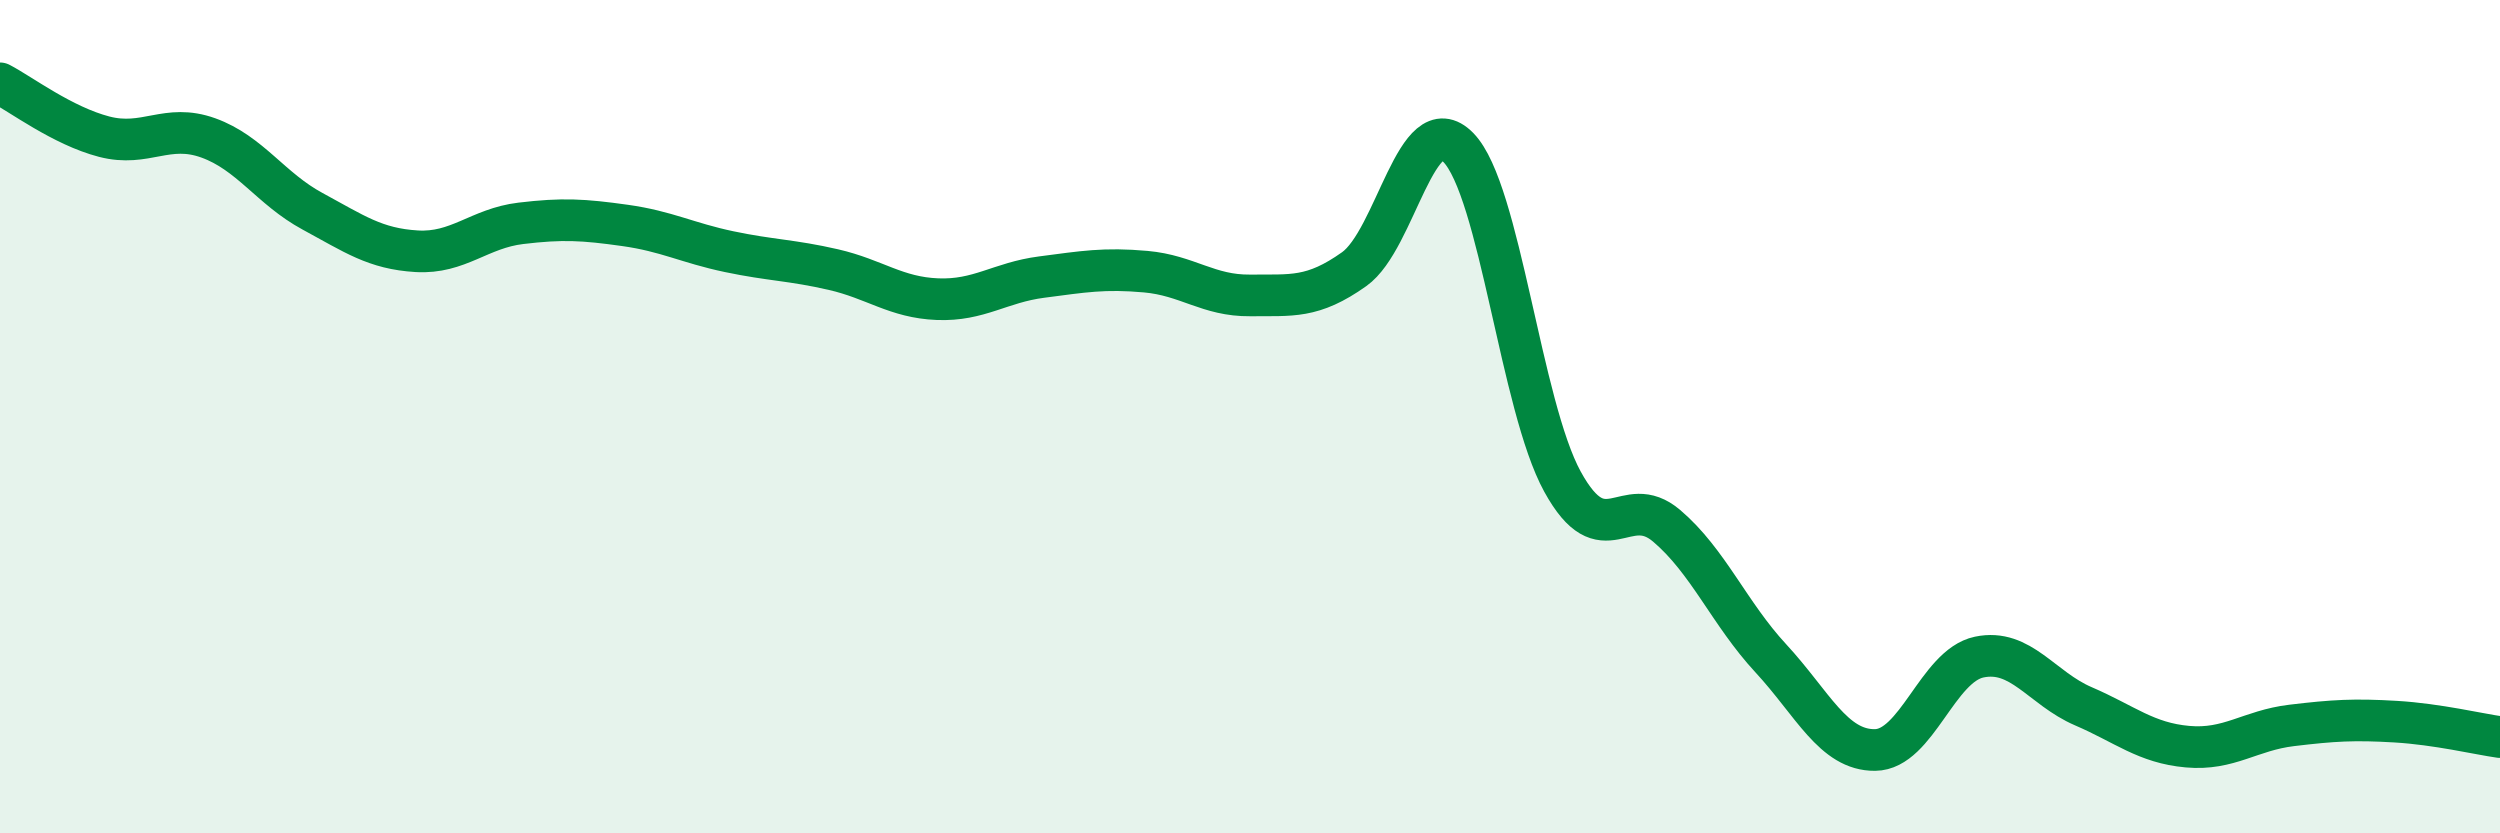 
    <svg width="60" height="20" viewBox="0 0 60 20" xmlns="http://www.w3.org/2000/svg">
      <path
        d="M 0,2 C 0.5,2.26 1.5,3.02 2.5,3.28 C 3.5,3.54 4,2.95 5,3.31 C 6,3.67 6.5,4.53 7.5,5.07 C 8.5,5.61 9,5.97 10,6.03 C 11,6.09 11.5,5.48 12.5,5.36 C 13.5,5.24 14,5.27 15,5.41 C 16,5.55 16.5,5.83 17.5,6.04 C 18.5,6.25 19,6.24 20,6.47 C 21,6.7 21.5,7.14 22.5,7.18 C 23.5,7.22 24,6.78 25,6.65 C 26,6.52 26.5,6.43 27.5,6.52 C 28.5,6.61 29,7.1 30,7.09 C 31,7.08 31.5,7.17 32.5,6.46 C 33.5,5.75 34,2.52 35,3.54 C 36,4.56 36.5,9.74 37.5,11.56 C 38.5,13.38 39,11.77 40,12.62 C 41,13.47 41.5,14.72 42.5,15.8 C 43.5,16.88 44,18.01 45,18 C 46,17.99 46.5,15.98 47.5,15.77 C 48.5,15.56 49,16.52 50,16.95 C 51,17.38 51.5,17.83 52.5,17.92 C 53.5,18.01 54,17.53 55,17.41 C 56,17.29 56.5,17.26 57.5,17.32 C 58.5,17.38 59.5,17.62 60,17.69L60 20L0 20Z"
        fill="#008740"
        opacity="0.1"
        stroke-linecap="round"
        stroke-linejoin="round"
      />
      <path
        d="M 0,2 C 0.5,2.26 1.5,3.02 2.5,3.28 C 3.5,3.54 4,2.95 5,3.31 C 6,3.67 6.5,4.53 7.5,5.07 C 8.5,5.61 9,5.97 10,6.03 C 11,6.09 11.5,5.48 12.5,5.36 C 13.5,5.24 14,5.27 15,5.41 C 16,5.55 16.5,5.83 17.5,6.04 C 18.5,6.25 19,6.24 20,6.47 C 21,6.7 21.5,7.14 22.5,7.18 C 23.5,7.22 24,6.78 25,6.65 C 26,6.52 26.5,6.43 27.5,6.52 C 28.5,6.61 29,7.1 30,7.09 C 31,7.08 31.5,7.17 32.5,6.46 C 33.5,5.75 34,2.52 35,3.54 C 36,4.56 36.5,9.74 37.5,11.56 C 38.5,13.38 39,11.77 40,12.62 C 41,13.47 41.5,14.72 42.5,15.8 C 43.5,16.88 44,18.01 45,18 C 46,17.99 46.5,15.98 47.5,15.77 C 48.5,15.56 49,16.52 50,16.95 C 51,17.38 51.5,17.83 52.5,17.92 C 53.5,18.01 54,17.53 55,17.41 C 56,17.29 56.5,17.26 57.5,17.32 C 58.5,17.38 59.5,17.62 60,17.69"
        stroke="#008740"
        stroke-width="1"
        fill="none"
        stroke-linecap="round"
        stroke-linejoin="round"
      />
    </svg>
  